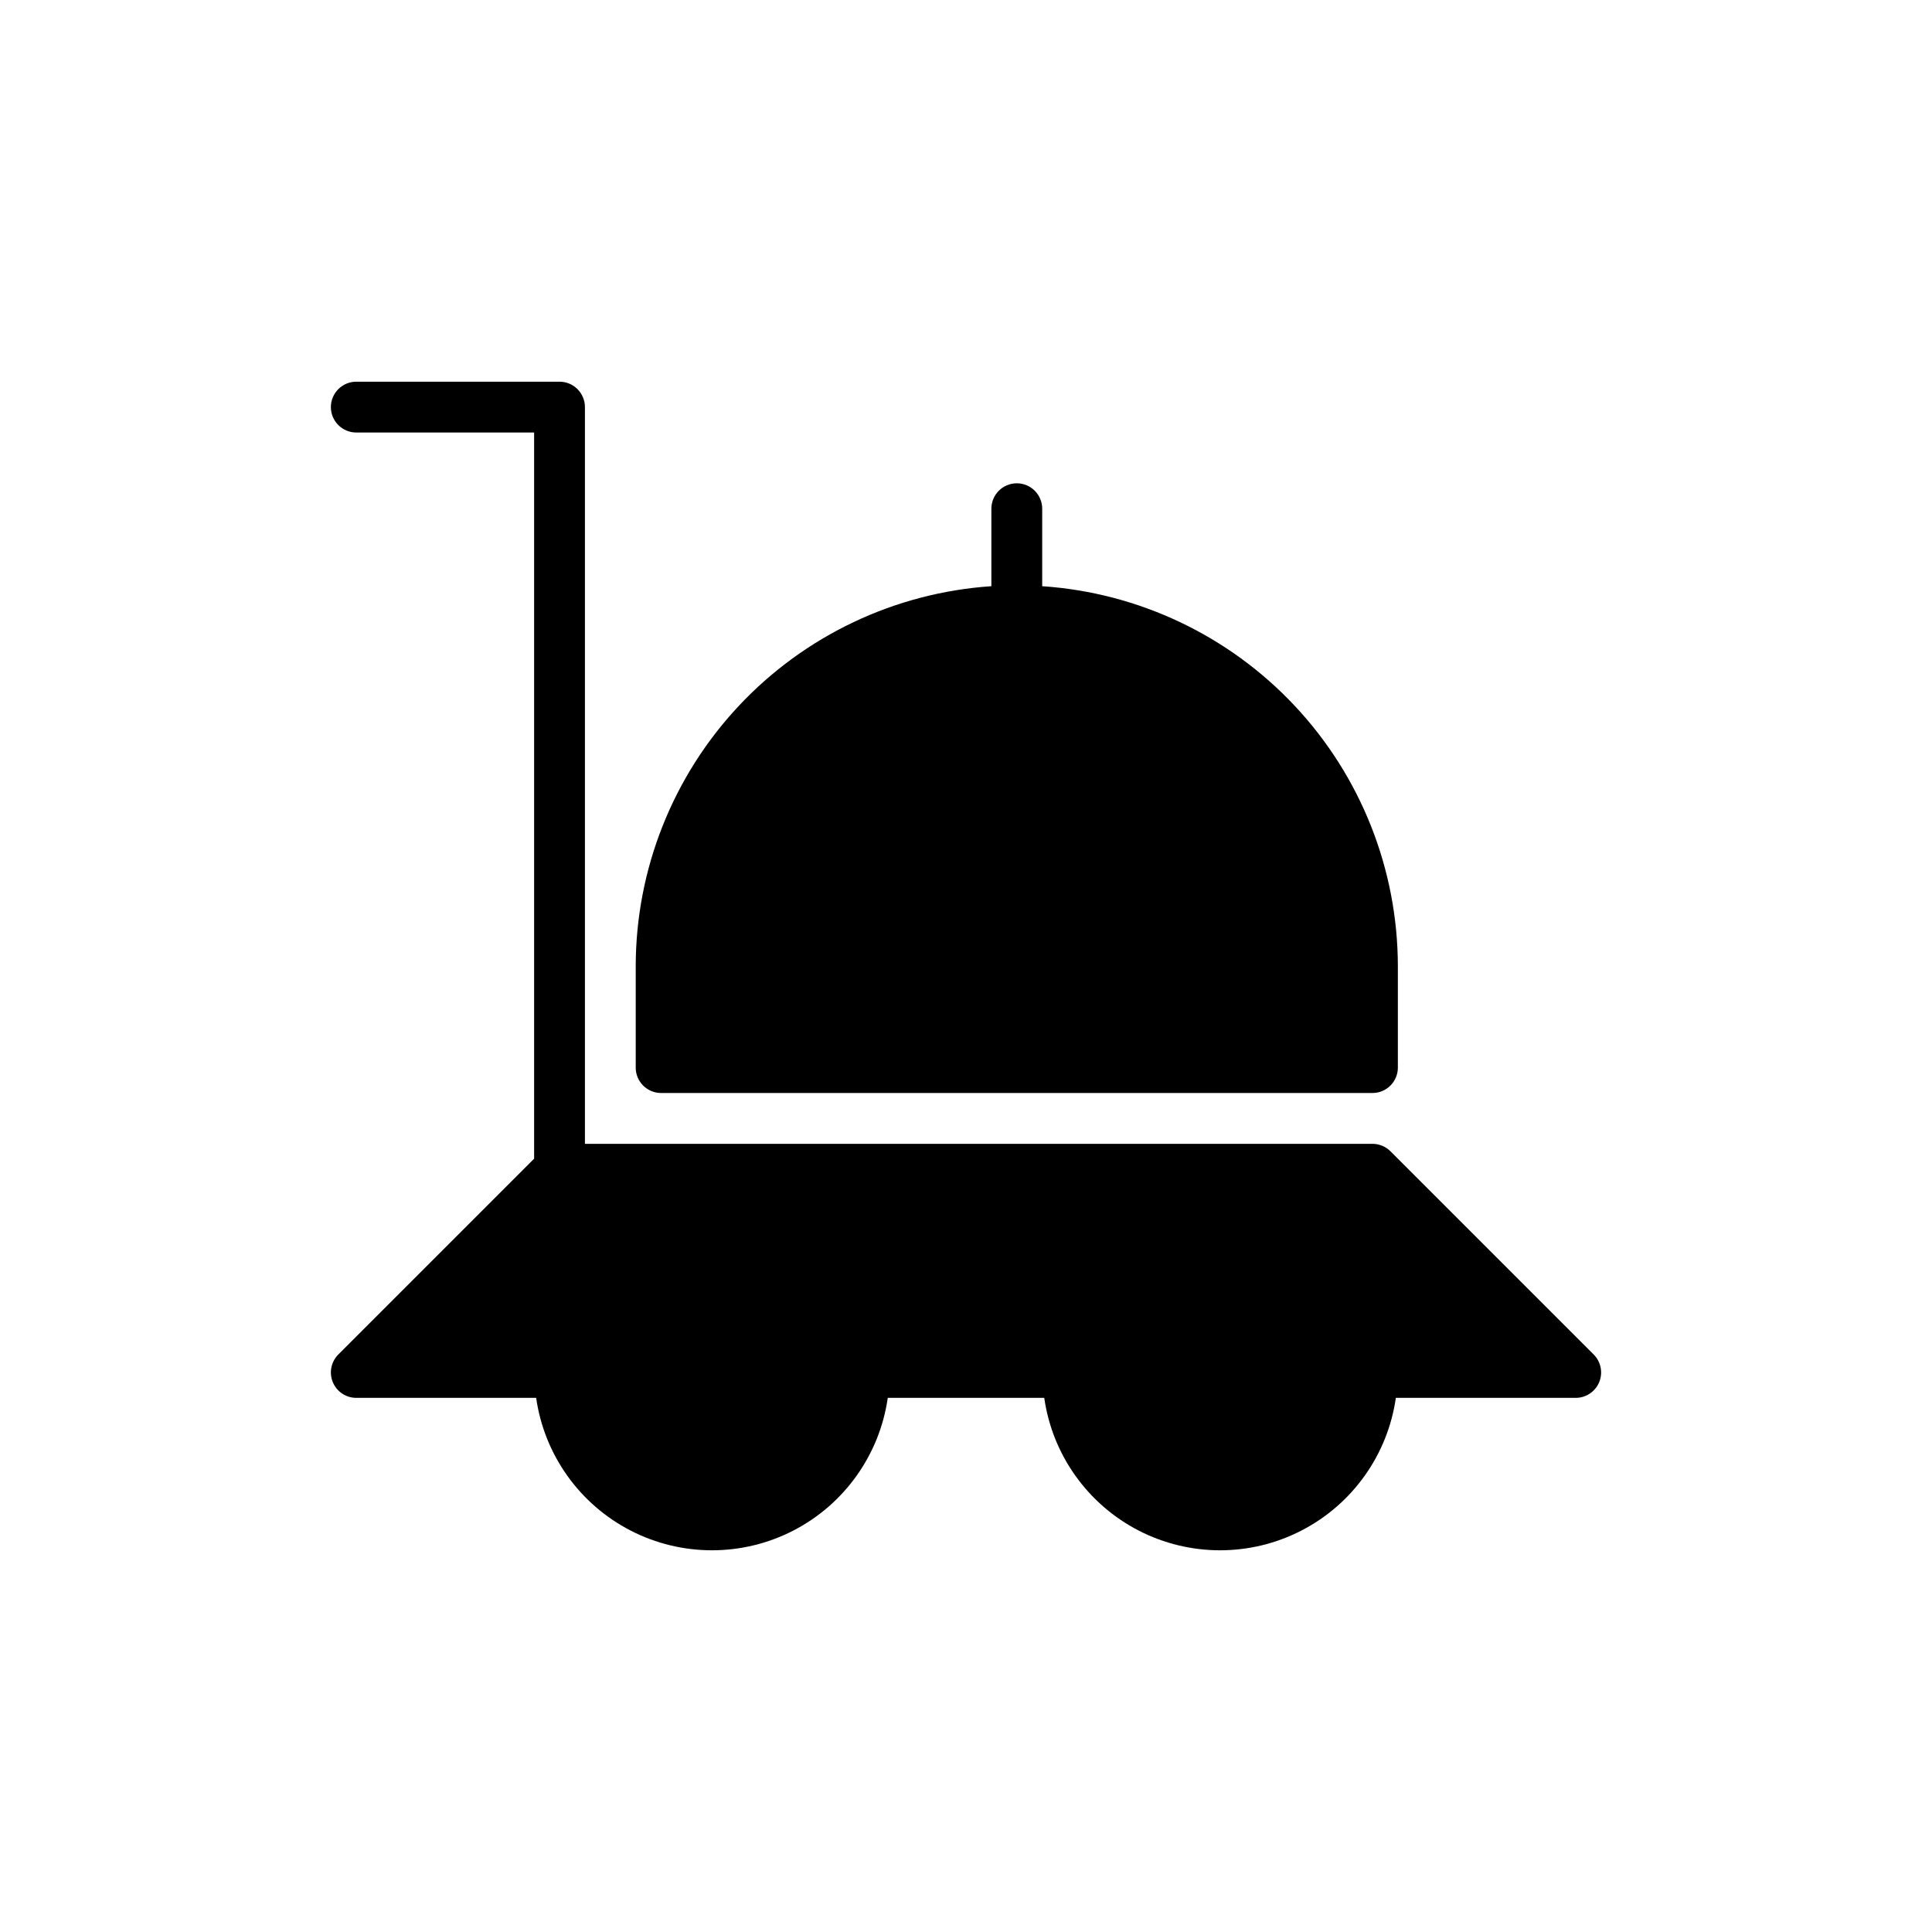 <?xml version="1.0" encoding="UTF-8"?>
<!-- Uploaded to: SVG Find, www.svgrepo.com, Generator: SVG Find Mixer Tools -->
<svg fill="#000000" width="800px" height="800px" version="1.1" viewBox="144 144 512 512" xmlns="http://www.w3.org/2000/svg">
 <g>
  <path d="m238.42 258.62h47.129v192.45l-51.887 51.887c-1.926 1.926-2.504 4.82-1.461 7.336s3.496 4.156 6.219 4.156h47.668c2.156 15.078 11.48 28.18 25.016 35.16 13.535 6.981 29.613 6.981 43.148 0s22.855-20.082 25.016-35.16h41.469c2.156 15.078 11.477 28.18 25.012 35.16s29.613 6.981 43.148 0c13.539-6.981 22.859-20.082 25.016-35.16h47.668c2.723 0 5.176-1.641 6.219-4.156s0.465-5.41-1.461-7.336l-53.859-53.859c-1.262-1.262-2.973-1.973-4.758-1.973h-208.71v-195.24c0-3.715-3.016-6.731-6.731-6.731h-53.863c-3.715 0-6.731 3.016-6.731 6.734 0 3.715 3.016 6.731 6.731 6.731z"/>
  <path d="m413.46 272.08c-3.719 0-6.734 3.016-6.734 6.734v20.539-0.004c-25.535 1.719-49.469 13.066-66.965 31.746-17.492 18.684-27.246 43.305-27.289 68.902v26.93c0 3.719 3.016 6.731 6.734 6.731h188.51c3.715 0 6.731-3.016 6.731-6.731v-26.93c-0.043-25.598-9.793-50.219-27.289-68.902-17.496-18.68-41.43-30.027-66.965-31.746v-20.539 0.004c0-3.719-3.016-6.734-6.731-6.734z"/>
 </g>
</svg>